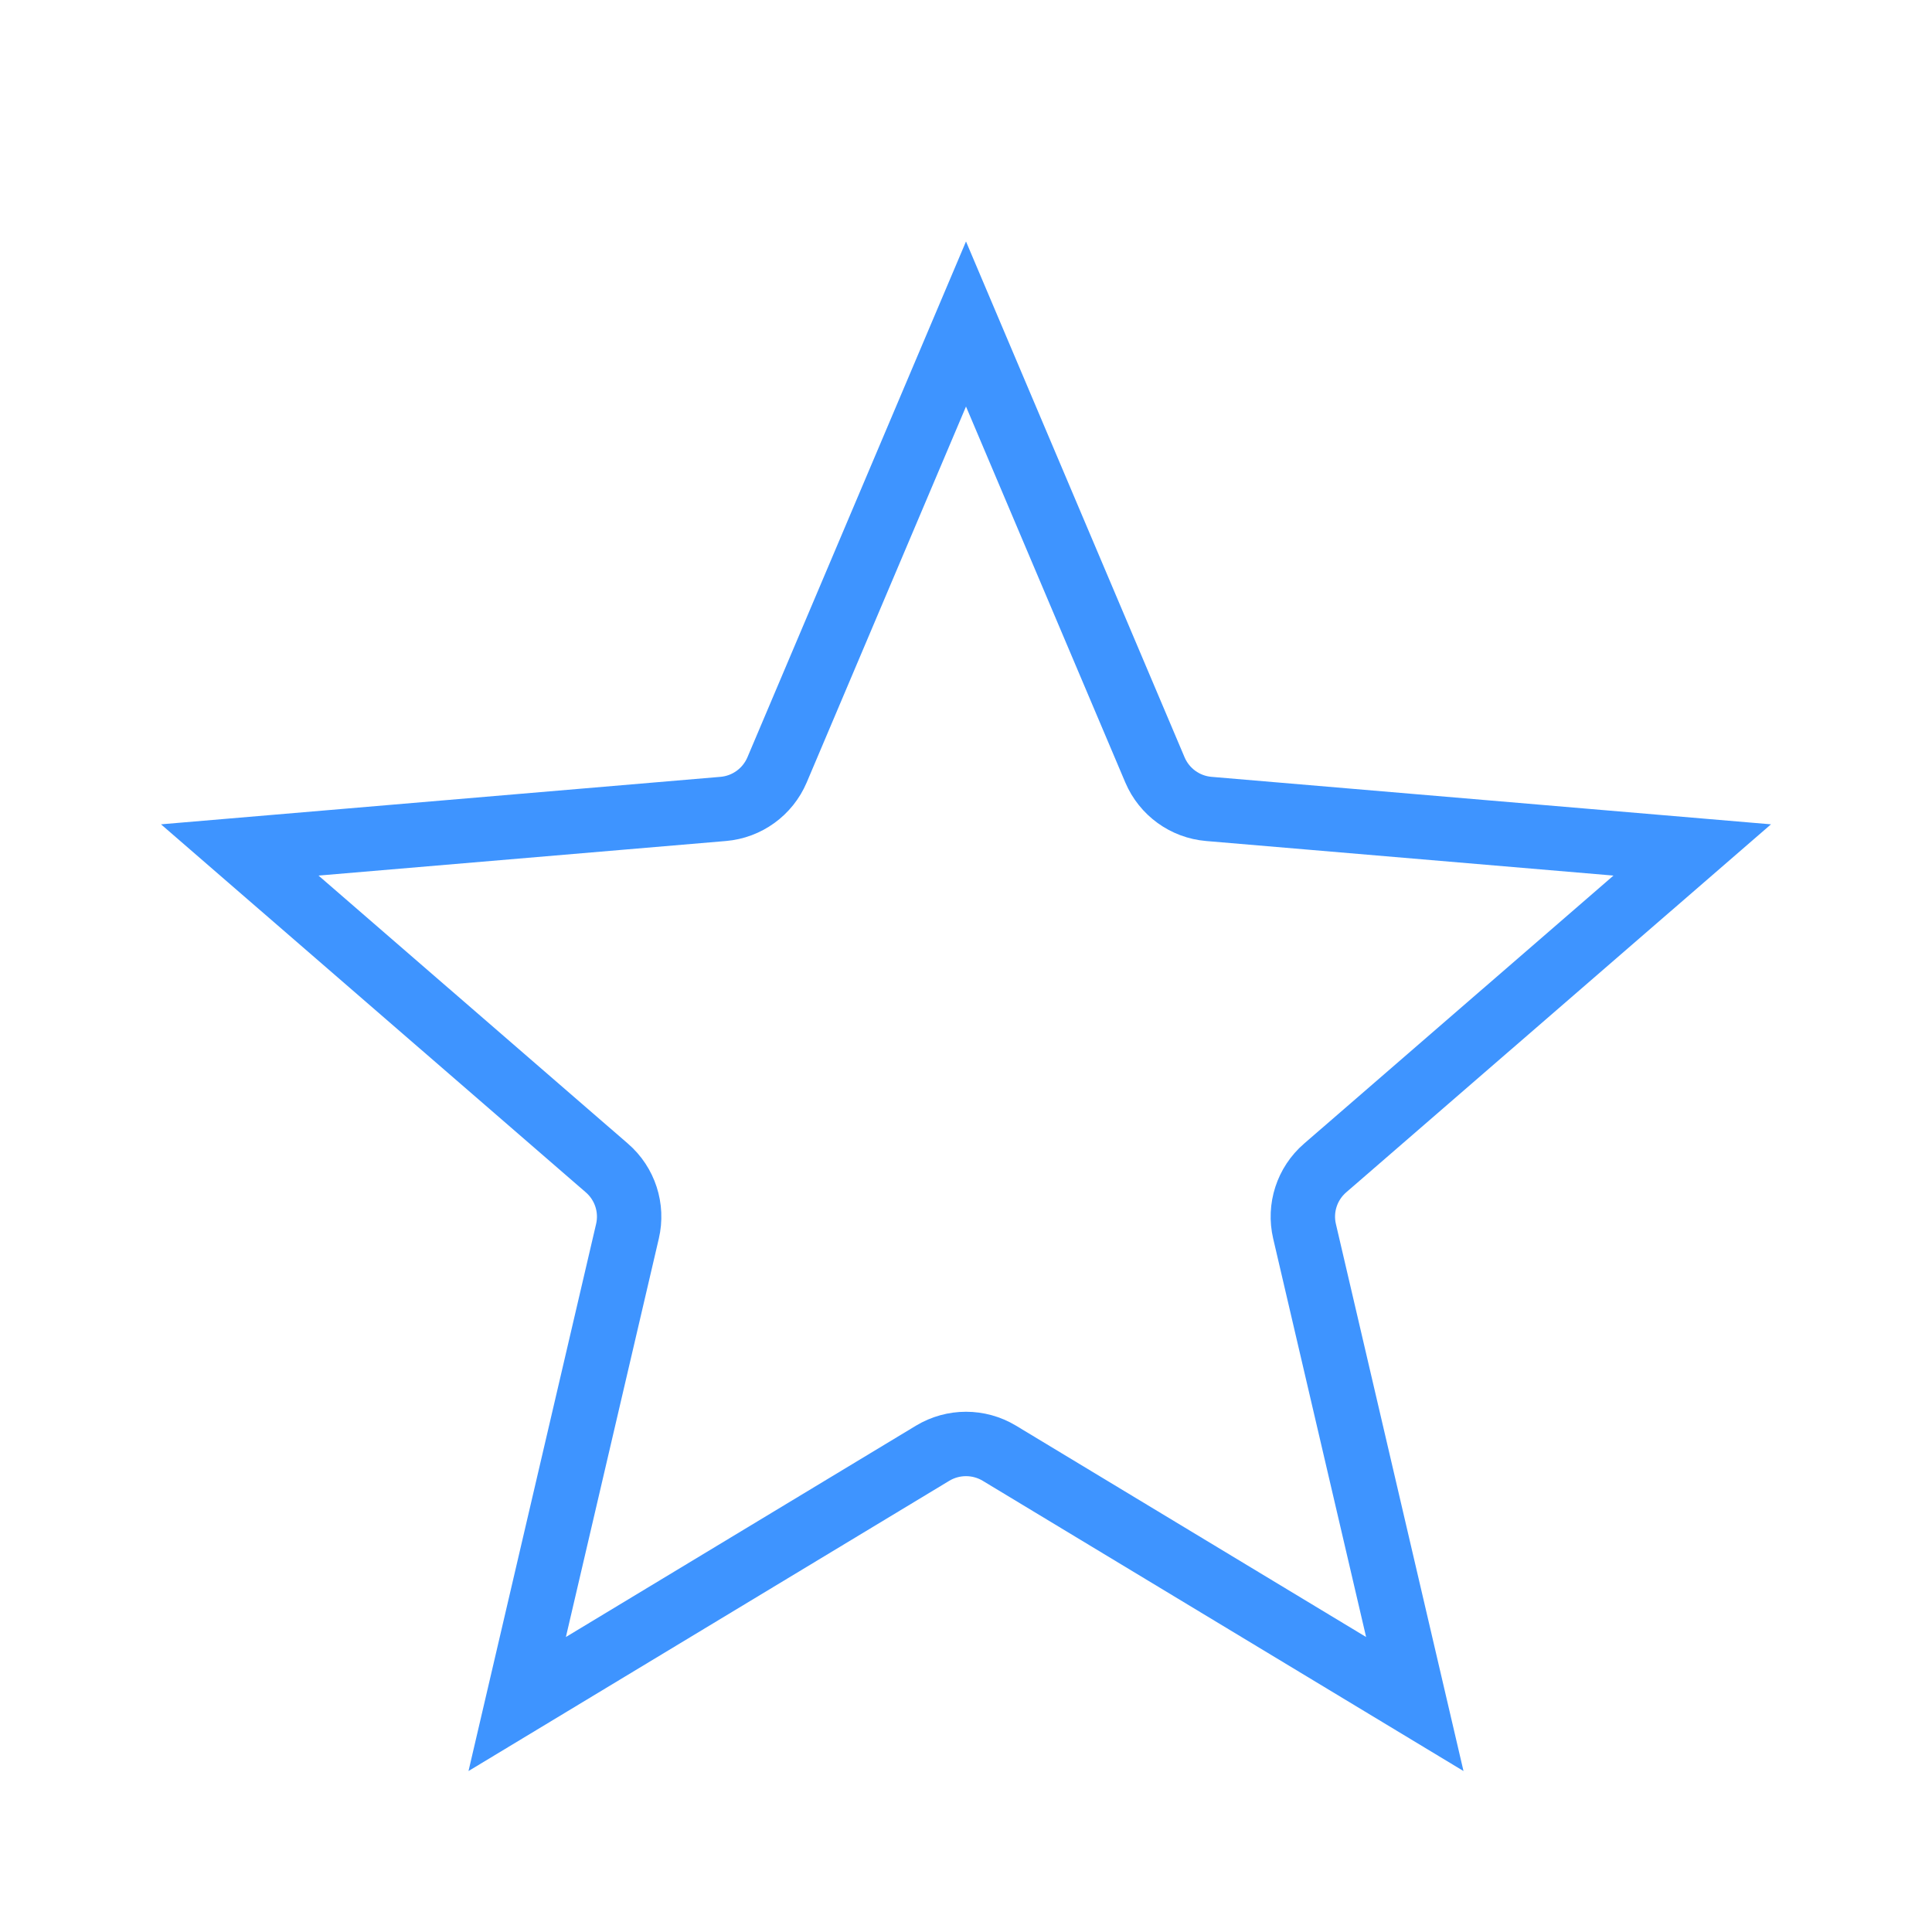 <svg width="30" height="30" viewBox="0 0 30 30" fill="none" xmlns="http://www.w3.org/2000/svg">
<path d="M21.969 26.46L15.517 22.565C15.199 22.374 14.801 22.374 14.483 22.565L8.031 26.46L9.743 19.12C9.828 18.759 9.705 18.38 9.424 18.137L3.723 13.198L11.229 12.561C11.599 12.53 11.921 12.296 12.066 11.955L15 5.031L17.934 11.955C18.079 12.296 18.401 12.53 18.771 12.561L26.277 13.198L20.576 18.137C20.295 18.38 20.172 18.759 20.257 19.12L21.969 26.46Z" stroke="#3E94FF"/>
</svg>
